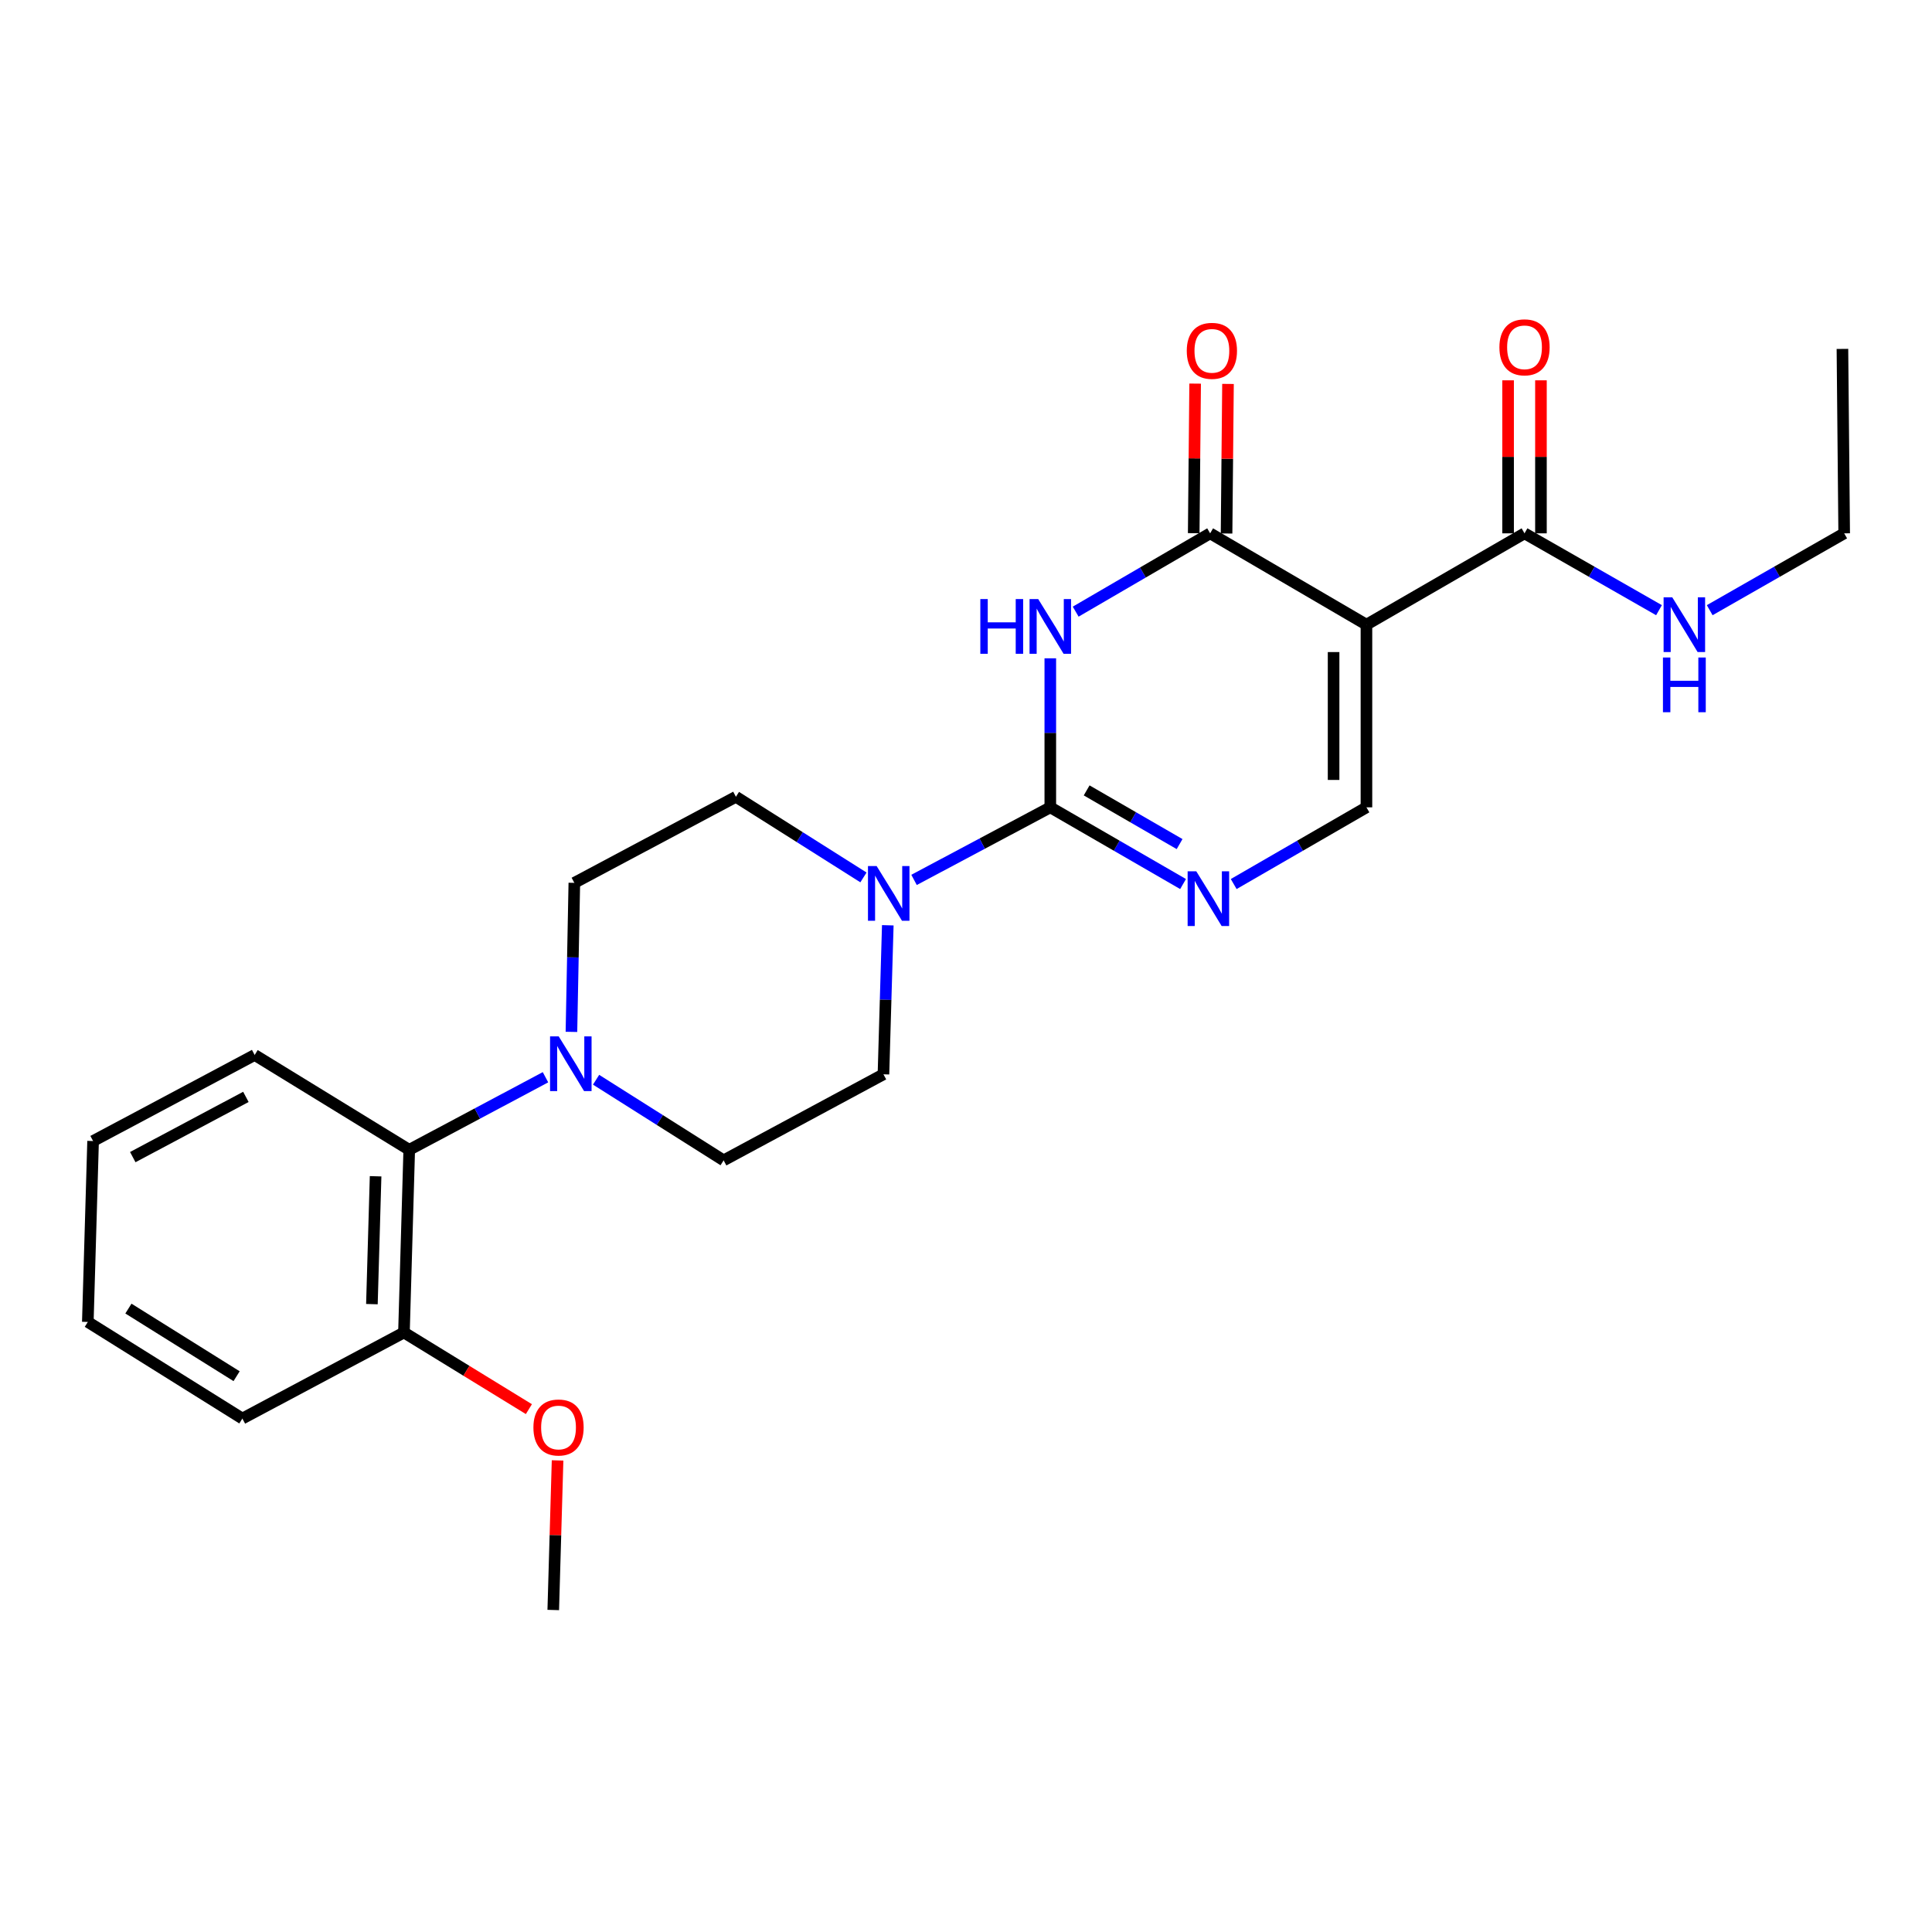 <?xml version='1.0' encoding='iso-8859-1'?>
<svg version='1.1' baseProfile='full'
              xmlns='http://www.w3.org/2000/svg'
                      xmlns:rdkit='http://www.rdkit.org/xml'
                      xmlns:xlink='http://www.w3.org/1999/xlink'
                  xml:space='preserve'
width='1000px' height='1000px' viewBox='0 0 1000 1000'>
<!-- END OF HEADER -->
<rect style='opacity:1.0;fill:#FFFFFF;stroke:none' width='1000' height='1000' x='0' y='0'> </rect>
<path class='bond-0' d='M 789.09,276.057 L 823.893,295.945' style='fill:none;fill-rule:evenodd;stroke:#000000;stroke-width:6px;stroke-linecap:butt;stroke-linejoin:miter;stroke-opacity:1' />
<path class='bond-0' d='M 823.893,295.945 L 858.695,315.832' style='fill:none;fill-rule:evenodd;stroke:#0000FF;stroke-width:6px;stroke-linecap:butt;stroke-linejoin:miter;stroke-opacity:1' />
<path class='bond-1' d='M 797.592,276.057 L 797.592,236.457' style='fill:none;fill-rule:evenodd;stroke:#000000;stroke-width:6px;stroke-linecap:butt;stroke-linejoin:miter;stroke-opacity:1' />
<path class='bond-1' d='M 797.592,236.457 L 797.592,196.857' style='fill:none;fill-rule:evenodd;stroke:#FF0000;stroke-width:6px;stroke-linecap:butt;stroke-linejoin:miter;stroke-opacity:1' />
<path class='bond-1' d='M 780.587,276.057 L 780.587,236.457' style='fill:none;fill-rule:evenodd;stroke:#000000;stroke-width:6px;stroke-linecap:butt;stroke-linejoin:miter;stroke-opacity:1' />
<path class='bond-1' d='M 780.587,236.457 L 780.587,196.857' style='fill:none;fill-rule:evenodd;stroke:#FF0000;stroke-width:6px;stroke-linecap:butt;stroke-linejoin:miter;stroke-opacity:1' />
<path class='bond-2' d='M 789.09,276.057 L 707.269,323.331' style='fill:none;fill-rule:evenodd;stroke:#000000;stroke-width:6px;stroke-linecap:butt;stroke-linejoin:miter;stroke-opacity:1' />
<path class='bond-3' d='M 884.94,315.832 L 919.743,295.945' style='fill:none;fill-rule:evenodd;stroke:#0000FF;stroke-width:6px;stroke-linecap:butt;stroke-linejoin:miter;stroke-opacity:1' />
<path class='bond-3' d='M 919.743,295.945 L 954.545,276.057' style='fill:none;fill-rule:evenodd;stroke:#000000;stroke-width:6px;stroke-linecap:butt;stroke-linejoin:miter;stroke-opacity:1' />
<path class='bond-4' d='M 954.545,276.057 L 953.639,180.595' style='fill:none;fill-rule:evenodd;stroke:#000000;stroke-width:6px;stroke-linecap:butt;stroke-linejoin:miter;stroke-opacity:1' />
<path class='bond-5' d='M 612.355,457.58 L 577.995,437.728' style='fill:none;fill-rule:evenodd;stroke:#0000FF;stroke-width:6px;stroke-linecap:butt;stroke-linejoin:miter;stroke-opacity:1' />
<path class='bond-5' d='M 577.995,437.728 L 543.636,417.877' style='fill:none;fill-rule:evenodd;stroke:#000000;stroke-width:6px;stroke-linecap:butt;stroke-linejoin:miter;stroke-opacity:1' />
<path class='bond-5' d='M 610.554,436.9 L 586.502,423.004' style='fill:none;fill-rule:evenodd;stroke:#0000FF;stroke-width:6px;stroke-linecap:butt;stroke-linejoin:miter;stroke-opacity:1' />
<path class='bond-5' d='M 586.502,423.004 L 562.451,409.108' style='fill:none;fill-rule:evenodd;stroke:#000000;stroke-width:6px;stroke-linecap:butt;stroke-linejoin:miter;stroke-opacity:1' />
<path class='bond-6' d='M 638.559,457.579 L 672.914,437.728' style='fill:none;fill-rule:evenodd;stroke:#0000FF;stroke-width:6px;stroke-linecap:butt;stroke-linejoin:miter;stroke-opacity:1' />
<path class='bond-6' d='M 672.914,437.728 L 707.269,417.877' style='fill:none;fill-rule:evenodd;stroke:#000000;stroke-width:6px;stroke-linecap:butt;stroke-linejoin:miter;stroke-opacity:1' />
<path class='bond-7' d='M 543.636,417.877 L 543.636,379.308' style='fill:none;fill-rule:evenodd;stroke:#000000;stroke-width:6px;stroke-linecap:butt;stroke-linejoin:miter;stroke-opacity:1' />
<path class='bond-7' d='M 543.636,379.308 L 543.636,340.738' style='fill:none;fill-rule:evenodd;stroke:#0000FF;stroke-width:6px;stroke-linecap:butt;stroke-linejoin:miter;stroke-opacity:1' />
<path class='bond-8' d='M 543.636,417.877 L 508.373,436.657' style='fill:none;fill-rule:evenodd;stroke:#000000;stroke-width:6px;stroke-linecap:butt;stroke-linejoin:miter;stroke-opacity:1' />
<path class='bond-8' d='M 508.373,436.657 L 473.11,455.438' style='fill:none;fill-rule:evenodd;stroke:#0000FF;stroke-width:6px;stroke-linecap:butt;stroke-linejoin:miter;stroke-opacity:1' />
<path class='bond-9' d='M 556.769,316.589 L 591.567,296.323' style='fill:none;fill-rule:evenodd;stroke:#0000FF;stroke-width:6px;stroke-linecap:butt;stroke-linejoin:miter;stroke-opacity:1' />
<path class='bond-9' d='M 591.567,296.323 L 626.364,276.057' style='fill:none;fill-rule:evenodd;stroke:#000000;stroke-width:6px;stroke-linecap:butt;stroke-linejoin:miter;stroke-opacity:1' />
<path class='bond-10' d='M 626.364,276.057 L 707.269,323.331' style='fill:none;fill-rule:evenodd;stroke:#000000;stroke-width:6px;stroke-linecap:butt;stroke-linejoin:miter;stroke-opacity:1' />
<path class='bond-11' d='M 634.866,276.139 L 635.237,237.428' style='fill:none;fill-rule:evenodd;stroke:#000000;stroke-width:6px;stroke-linecap:butt;stroke-linejoin:miter;stroke-opacity:1' />
<path class='bond-11' d='M 635.237,237.428 L 635.609,198.717' style='fill:none;fill-rule:evenodd;stroke:#FF0000;stroke-width:6px;stroke-linecap:butt;stroke-linejoin:miter;stroke-opacity:1' />
<path class='bond-11' d='M 617.862,275.976 L 618.233,237.265' style='fill:none;fill-rule:evenodd;stroke:#000000;stroke-width:6px;stroke-linecap:butt;stroke-linejoin:miter;stroke-opacity:1' />
<path class='bond-11' d='M 618.233,237.265 L 618.605,198.553' style='fill:none;fill-rule:evenodd;stroke:#FF0000;stroke-width:6px;stroke-linecap:butt;stroke-linejoin:miter;stroke-opacity:1' />
<path class='bond-12' d='M 707.269,323.331 L 707.269,417.877' style='fill:none;fill-rule:evenodd;stroke:#000000;stroke-width:6px;stroke-linecap:butt;stroke-linejoin:miter;stroke-opacity:1' />
<path class='bond-12' d='M 690.264,337.512 L 690.264,403.695' style='fill:none;fill-rule:evenodd;stroke:#000000;stroke-width:6px;stroke-linecap:butt;stroke-linejoin:miter;stroke-opacity:1' />
<path class='bond-13' d='M 459.52,478.922 L 458.395,517.49' style='fill:none;fill-rule:evenodd;stroke:#0000FF;stroke-width:6px;stroke-linecap:butt;stroke-linejoin:miter;stroke-opacity:1' />
<path class='bond-13' d='M 458.395,517.49 L 457.271,556.059' style='fill:none;fill-rule:evenodd;stroke:#000000;stroke-width:6px;stroke-linecap:butt;stroke-linejoin:miter;stroke-opacity:1' />
<path class='bond-14' d='M 446.922,454.151 L 413.916,433.283' style='fill:none;fill-rule:evenodd;stroke:#0000FF;stroke-width:6px;stroke-linecap:butt;stroke-linejoin:miter;stroke-opacity:1' />
<path class='bond-14' d='M 413.916,433.283 L 380.91,412.416' style='fill:none;fill-rule:evenodd;stroke:#000000;stroke-width:6px;stroke-linecap:butt;stroke-linejoin:miter;stroke-opacity:1' />
<path class='bond-15' d='M 131.82,546.054 L 48.185,590.597' style='fill:none;fill-rule:evenodd;stroke:#000000;stroke-width:6px;stroke-linecap:butt;stroke-linejoin:miter;stroke-opacity:1' />
<path class='bond-15' d='M 127.268,567.745 L 68.724,598.925' style='fill:none;fill-rule:evenodd;stroke:#000000;stroke-width:6px;stroke-linecap:butt;stroke-linejoin:miter;stroke-opacity:1' />
<path class='bond-16' d='M 131.82,546.054 L 211.817,595.141' style='fill:none;fill-rule:evenodd;stroke:#000000;stroke-width:6px;stroke-linecap:butt;stroke-linejoin:miter;stroke-opacity:1' />
<path class='bond-17' d='M 48.185,590.597 L 45.455,684.237' style='fill:none;fill-rule:evenodd;stroke:#000000;stroke-width:6px;stroke-linecap:butt;stroke-linejoin:miter;stroke-opacity:1' />
<path class='bond-18' d='M 45.455,684.237 L 125.452,734.24' style='fill:none;fill-rule:evenodd;stroke:#000000;stroke-width:6px;stroke-linecap:butt;stroke-linejoin:miter;stroke-opacity:1' />
<path class='bond-18' d='M 66.467,677.318 L 122.466,712.32' style='fill:none;fill-rule:evenodd;stroke:#000000;stroke-width:6px;stroke-linecap:butt;stroke-linejoin:miter;stroke-opacity:1' />
<path class='bond-19' d='M 125.452,734.24 L 209.087,689.688' style='fill:none;fill-rule:evenodd;stroke:#000000;stroke-width:6px;stroke-linecap:butt;stroke-linejoin:miter;stroke-opacity:1' />
<path class='bond-20' d='M 209.087,689.688 L 211.817,595.141' style='fill:none;fill-rule:evenodd;stroke:#000000;stroke-width:6px;stroke-linecap:butt;stroke-linejoin:miter;stroke-opacity:1' />
<path class='bond-20' d='M 192.499,675.015 L 194.41,608.833' style='fill:none;fill-rule:evenodd;stroke:#000000;stroke-width:6px;stroke-linecap:butt;stroke-linejoin:miter;stroke-opacity:1' />
<path class='bond-21' d='M 209.087,689.688 L 241.417,709.527' style='fill:none;fill-rule:evenodd;stroke:#000000;stroke-width:6px;stroke-linecap:butt;stroke-linejoin:miter;stroke-opacity:1' />
<path class='bond-21' d='M 241.417,709.527 L 273.748,729.367' style='fill:none;fill-rule:evenodd;stroke:#FF0000;stroke-width:6px;stroke-linecap:butt;stroke-linejoin:miter;stroke-opacity:1' />
<path class='bond-22' d='M 211.817,595.141 L 247.08,576.361' style='fill:none;fill-rule:evenodd;stroke:#000000;stroke-width:6px;stroke-linecap:butt;stroke-linejoin:miter;stroke-opacity:1' />
<path class='bond-22' d='M 247.08,576.361 L 282.343,557.58' style='fill:none;fill-rule:evenodd;stroke:#0000FF;stroke-width:6px;stroke-linecap:butt;stroke-linejoin:miter;stroke-opacity:1' />
<path class='bond-23' d='M 288.6,755.909 L 287.482,794.619' style='fill:none;fill-rule:evenodd;stroke:#FF0000;stroke-width:6px;stroke-linecap:butt;stroke-linejoin:miter;stroke-opacity:1' />
<path class='bond-23' d='M 287.482,794.619 L 286.364,833.33' style='fill:none;fill-rule:evenodd;stroke:#000000;stroke-width:6px;stroke-linecap:butt;stroke-linejoin:miter;stroke-opacity:1' />
<path class='bond-24' d='M 308.531,558.868 L 341.537,579.735' style='fill:none;fill-rule:evenodd;stroke:#0000FF;stroke-width:6px;stroke-linecap:butt;stroke-linejoin:miter;stroke-opacity:1' />
<path class='bond-24' d='M 341.537,579.735 L 374.543,600.602' style='fill:none;fill-rule:evenodd;stroke:#000000;stroke-width:6px;stroke-linecap:butt;stroke-linejoin:miter;stroke-opacity:1' />
<path class='bond-25' d='M 295.773,534.097 L 296.524,495.528' style='fill:none;fill-rule:evenodd;stroke:#0000FF;stroke-width:6px;stroke-linecap:butt;stroke-linejoin:miter;stroke-opacity:1' />
<path class='bond-25' d='M 296.524,495.528 L 297.275,456.959' style='fill:none;fill-rule:evenodd;stroke:#000000;stroke-width:6px;stroke-linecap:butt;stroke-linejoin:miter;stroke-opacity:1' />
<path class='bond-26' d='M 374.543,600.602 L 457.271,556.059' style='fill:none;fill-rule:evenodd;stroke:#000000;stroke-width:6px;stroke-linecap:butt;stroke-linejoin:miter;stroke-opacity:1' />
<path class='bond-27' d='M 380.91,412.416 L 297.275,456.959' style='fill:none;fill-rule:evenodd;stroke:#000000;stroke-width:6px;stroke-linecap:butt;stroke-linejoin:miter;stroke-opacity:1' />
<path  class='atom-1' d='M 865.558 309.171
L 874.838 324.171
Q 875.758 325.651, 877.238 328.331
Q 878.718 331.011, 878.798 331.171
L 878.798 309.171
L 882.558 309.171
L 882.558 337.491
L 878.678 337.491
L 868.718 321.091
Q 867.558 319.171, 866.318 316.971
Q 865.118 314.771, 864.758 314.091
L 864.758 337.491
L 861.078 337.491
L 861.078 309.171
L 865.558 309.171
' fill='#0000FF'/>
<path  class='atom-1' d='M 860.738 340.323
L 864.578 340.323
L 864.578 352.363
L 879.058 352.363
L 879.058 340.323
L 882.898 340.323
L 882.898 368.643
L 879.058 368.643
L 879.058 355.563
L 864.578 355.563
L 864.578 368.643
L 860.738 368.643
L 860.738 340.323
' fill='#0000FF'/>
<path  class='atom-2' d='M 776.09 179.768
Q 776.09 172.968, 779.45 169.168
Q 782.81 165.368, 789.09 165.368
Q 795.37 165.368, 798.73 169.168
Q 802.09 172.968, 802.09 179.768
Q 802.09 186.648, 798.69 190.568
Q 795.29 194.448, 789.09 194.448
Q 782.85 194.448, 779.45 190.568
Q 776.09 186.688, 776.09 179.768
M 789.09 191.248
Q 793.41 191.248, 795.73 188.368
Q 798.09 185.448, 798.09 179.768
Q 798.09 174.208, 795.73 171.408
Q 793.41 168.568, 789.09 168.568
Q 784.77 168.568, 782.41 171.368
Q 780.09 174.168, 780.09 179.768
Q 780.09 185.488, 782.41 188.368
Q 784.77 191.248, 789.09 191.248
' fill='#FF0000'/>
<path  class='atom-5' d='M 619.197 450.99
L 628.477 465.99
Q 629.397 467.47, 630.877 470.15
Q 632.357 472.83, 632.437 472.99
L 632.437 450.99
L 636.197 450.99
L 636.197 479.31
L 632.317 479.31
L 622.357 462.91
Q 621.197 460.99, 619.957 458.79
Q 618.757 456.59, 618.397 455.91
L 618.397 479.31
L 614.717 479.31
L 614.717 450.99
L 619.197 450.99
' fill='#0000FF'/>
<path  class='atom-7' d='M 507.416 310.077
L 511.256 310.077
L 511.256 322.117
L 525.736 322.117
L 525.736 310.077
L 529.576 310.077
L 529.576 338.397
L 525.736 338.397
L 525.736 325.317
L 511.256 325.317
L 511.256 338.397
L 507.416 338.397
L 507.416 310.077
' fill='#0000FF'/>
<path  class='atom-7' d='M 537.376 310.077
L 546.656 325.077
Q 547.576 326.557, 549.056 329.237
Q 550.536 331.917, 550.616 332.077
L 550.616 310.077
L 554.376 310.077
L 554.376 338.397
L 550.496 338.397
L 540.536 321.997
Q 539.376 320.077, 538.136 317.877
Q 536.936 315.677, 536.576 314.997
L 536.576 338.397
L 532.896 338.397
L 532.896 310.077
L 537.376 310.077
' fill='#0000FF'/>
<path  class='atom-11' d='M 614.271 181.591
Q 614.271 174.791, 617.631 170.991
Q 620.991 167.191, 627.271 167.191
Q 633.551 167.191, 636.911 170.991
Q 640.271 174.791, 640.271 181.591
Q 640.271 188.471, 636.871 192.391
Q 633.471 196.271, 627.271 196.271
Q 621.031 196.271, 617.631 192.391
Q 614.271 188.511, 614.271 181.591
M 627.271 193.071
Q 631.591 193.071, 633.911 190.191
Q 636.271 187.271, 636.271 181.591
Q 636.271 176.031, 633.911 173.231
Q 631.591 170.391, 627.271 170.391
Q 622.951 170.391, 620.591 173.191
Q 618.271 175.991, 618.271 181.591
Q 618.271 187.311, 620.591 190.191
Q 622.951 193.071, 627.271 193.071
' fill='#FF0000'/>
<path  class='atom-12' d='M 453.741 448.26
L 463.021 463.26
Q 463.941 464.74, 465.421 467.42
Q 466.901 470.1, 466.981 470.26
L 466.981 448.26
L 470.741 448.26
L 470.741 476.58
L 466.861 476.58
L 456.901 460.18
Q 455.741 458.26, 454.501 456.06
Q 453.301 453.86, 452.941 453.18
L 452.941 476.58
L 449.261 476.58
L 449.261 448.26
L 453.741 448.26
' fill='#0000FF'/>
<path  class='atom-19' d='M 276.094 738.864
Q 276.094 732.064, 279.454 728.264
Q 282.814 724.464, 289.094 724.464
Q 295.374 724.464, 298.734 728.264
Q 302.094 732.064, 302.094 738.864
Q 302.094 745.744, 298.694 749.664
Q 295.294 753.544, 289.094 753.544
Q 282.854 753.544, 279.454 749.664
Q 276.094 745.784, 276.094 738.864
M 289.094 750.344
Q 293.414 750.344, 295.734 747.464
Q 298.094 744.544, 298.094 738.864
Q 298.094 733.304, 295.734 730.504
Q 293.414 727.664, 289.094 727.664
Q 284.774 727.664, 282.414 730.464
Q 280.094 733.264, 280.094 738.864
Q 280.094 744.584, 282.414 747.464
Q 284.774 750.344, 289.094 750.344
' fill='#FF0000'/>
<path  class='atom-21' d='M 289.192 536.439
L 298.472 551.439
Q 299.392 552.919, 300.872 555.599
Q 302.352 558.279, 302.432 558.439
L 302.432 536.439
L 306.192 536.439
L 306.192 564.759
L 302.312 564.759
L 292.352 548.359
Q 291.192 546.439, 289.952 544.239
Q 288.752 542.039, 288.392 541.359
L 288.392 564.759
L 284.712 564.759
L 284.712 536.439
L 289.192 536.439
' fill='#0000FF'/>
</svg>
